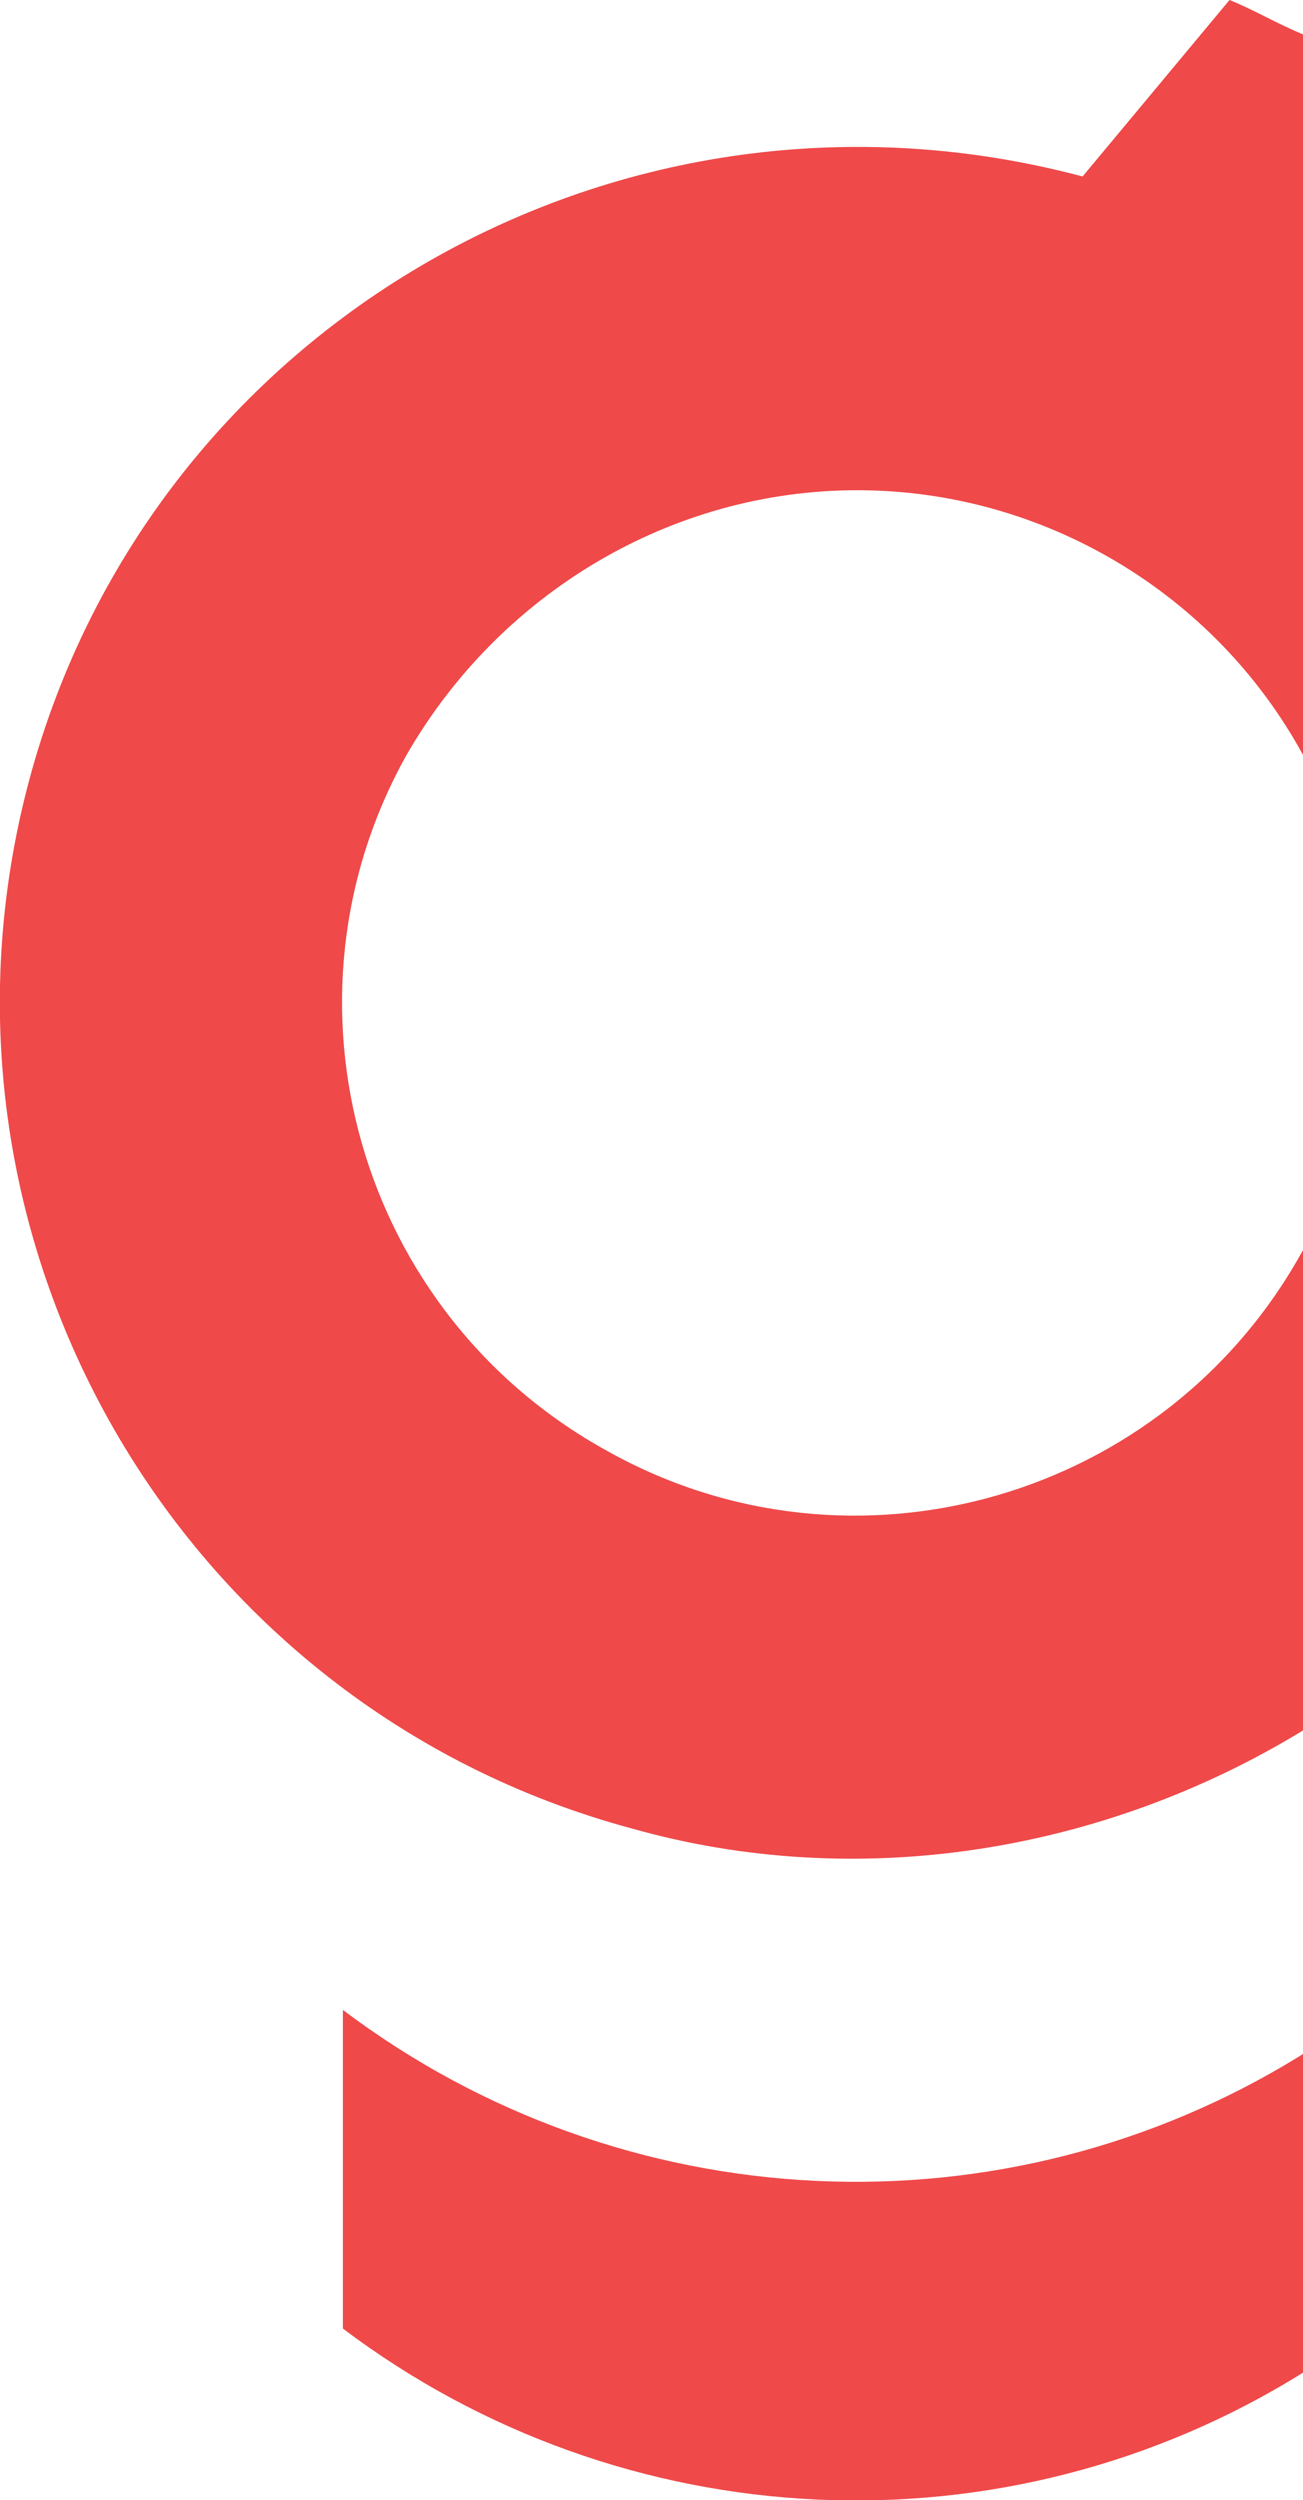 <?xml version="1.0" encoding="UTF-8"?> <svg xmlns="http://www.w3.org/2000/svg" id="Warstwa_1" data-name="Warstwa 1" version="1.1" viewBox="0 0 26.6 51"><defs><style> .cls-1 { fill: #ef4949; stroke-width: 0px; } </style></defs><g id="Logo_Graphnet_RGB" data-name="Logo Graphnet RGB"><path id="Path_210" data-name="Path 210" class="cls-1" d="M17.5,10c3.8,0,7.3,2.1,9.1,5.4V.7c-.5-.2-1-.5-1.5-.7l-3,3.6C12.7,1.1,3.1,6.6.6,15.9c-2.5,9.3,3,18.9,12.3,21.4,4.6,1.3,9.6.5,13.7-2v-9.8c-2.8,5.1-9.2,6.9-14.2,4.1-5.1-2.8-6.9-9.2-4.1-14.2,1.9-3.3,5.4-5.4,9.2-5.4h0Z"></path><path id="Path_211" data-name="Path 211" class="cls-1" d="M26.6,41.9v6.5c-6.1,3.8-13.9,3.4-19.6-.9v-6.5c5.7,4.3,13.5,4.7,19.6.9Z"></path></g></svg> 